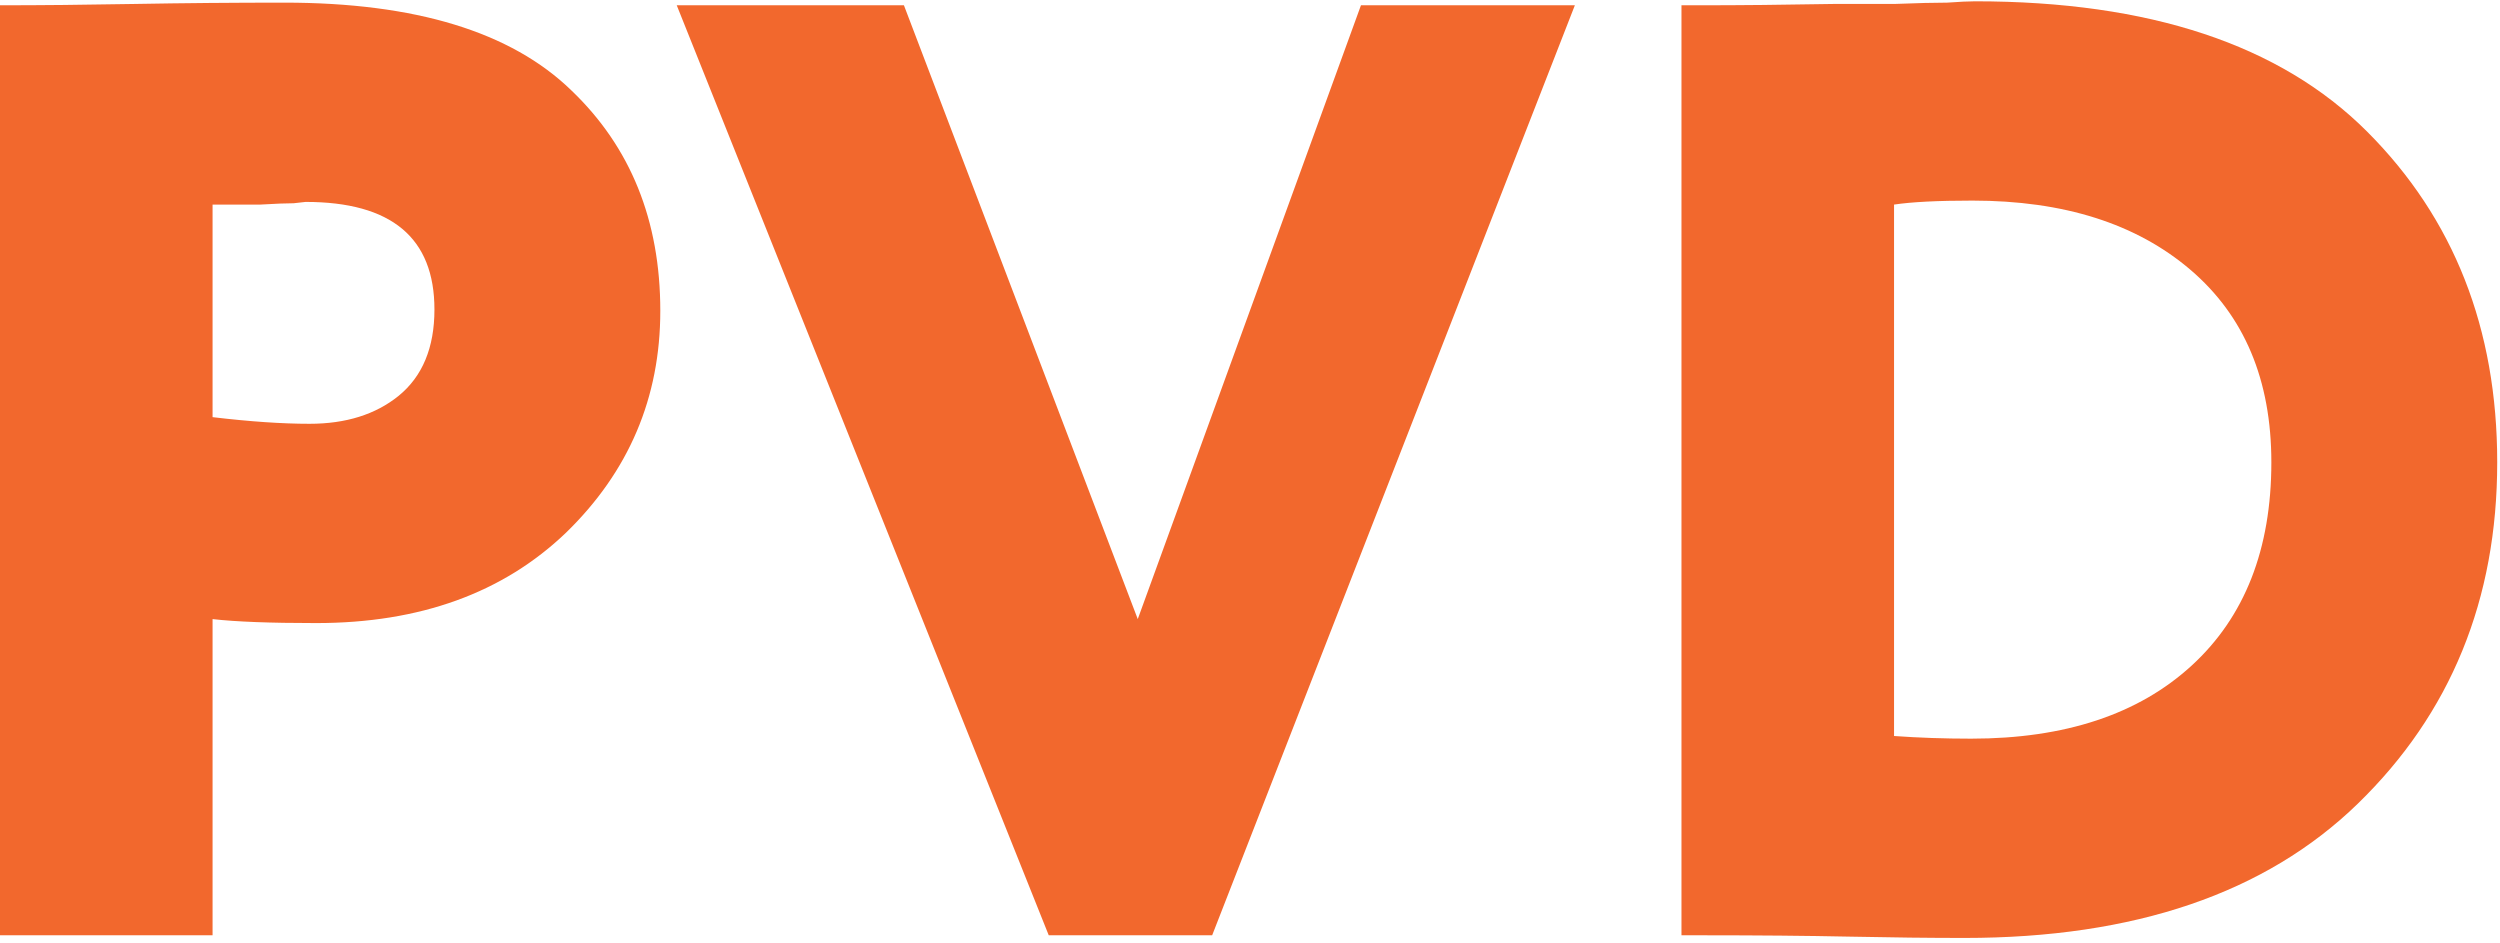 <?xml version="1.0" encoding="UTF-8"?> <svg xmlns="http://www.w3.org/2000/svg" width="350" height="132" viewBox="0 0 350 132" fill="none"><path d="M238.568 130.941H235.406V0.741H238.01C243.59 0.741 249.79 0.679 256.61 0.555C259.214 0.555 262.066 0.555 265.166 0.555C268.39 0.431 270.87 0.369 272.606 0.369C274.342 0.245 275.644 0.183 276.512 0.183C300.94 0.183 319.23 6.259 331.382 18.411C343.534 30.563 349.61 46.001 349.61 64.725C349.61 83.945 343.1 99.879 330.08 112.527C317.184 125.051 298.832 131.313 275.024 131.313C270.188 131.313 264.794 131.251 258.842 131.127C252.89 131.003 246.132 130.941 238.568 130.941ZM276.14 28.083C271.304 28.083 267.646 28.269 265.166 28.641V103.041C268.638 103.289 272.234 103.413 275.954 103.413C289.098 103.413 299.39 100.003 306.83 93.183C314.27 86.363 317.99 76.877 317.99 64.725C317.99 53.193 314.208 44.203 306.644 37.755C299.08 31.307 288.912 28.083 276.14 28.083Z" fill="#F2682D"></path><path d="M190.534 0.741H220.48L169.702 130.941H146.824L94.744 0.741H126.55L159.286 86.673L190.534 0.741Z" fill="#F2682D"></path><path d="M29.76 86.673V130.941H0V0.741C5.704 0.741 11.966 0.679 18.786 0.555C25.73 0.431 32.736 0.369 39.804 0.369C58.156 0.369 71.548 4.461 79.98 12.645C88.288 20.581 92.442 30.873 92.442 43.521C92.442 55.673 88.04 66.027 79.236 74.583C70.432 83.015 58.776 87.231 44.268 87.231C37.82 87.231 32.984 87.045 29.76 86.673ZM42.78 28.269C42.656 28.269 42.098 28.331 41.106 28.455C40.114 28.455 38.564 28.517 36.456 28.641C34.348 28.641 32.116 28.641 29.76 28.641V58.401C34.968 59.021 39.494 59.331 43.338 59.331C48.422 59.331 52.576 58.029 55.8 55.425C59.148 52.697 60.822 48.667 60.822 43.335C60.822 33.291 54.808 28.269 42.78 28.269Z" fill="#F2682D"></path></svg> 